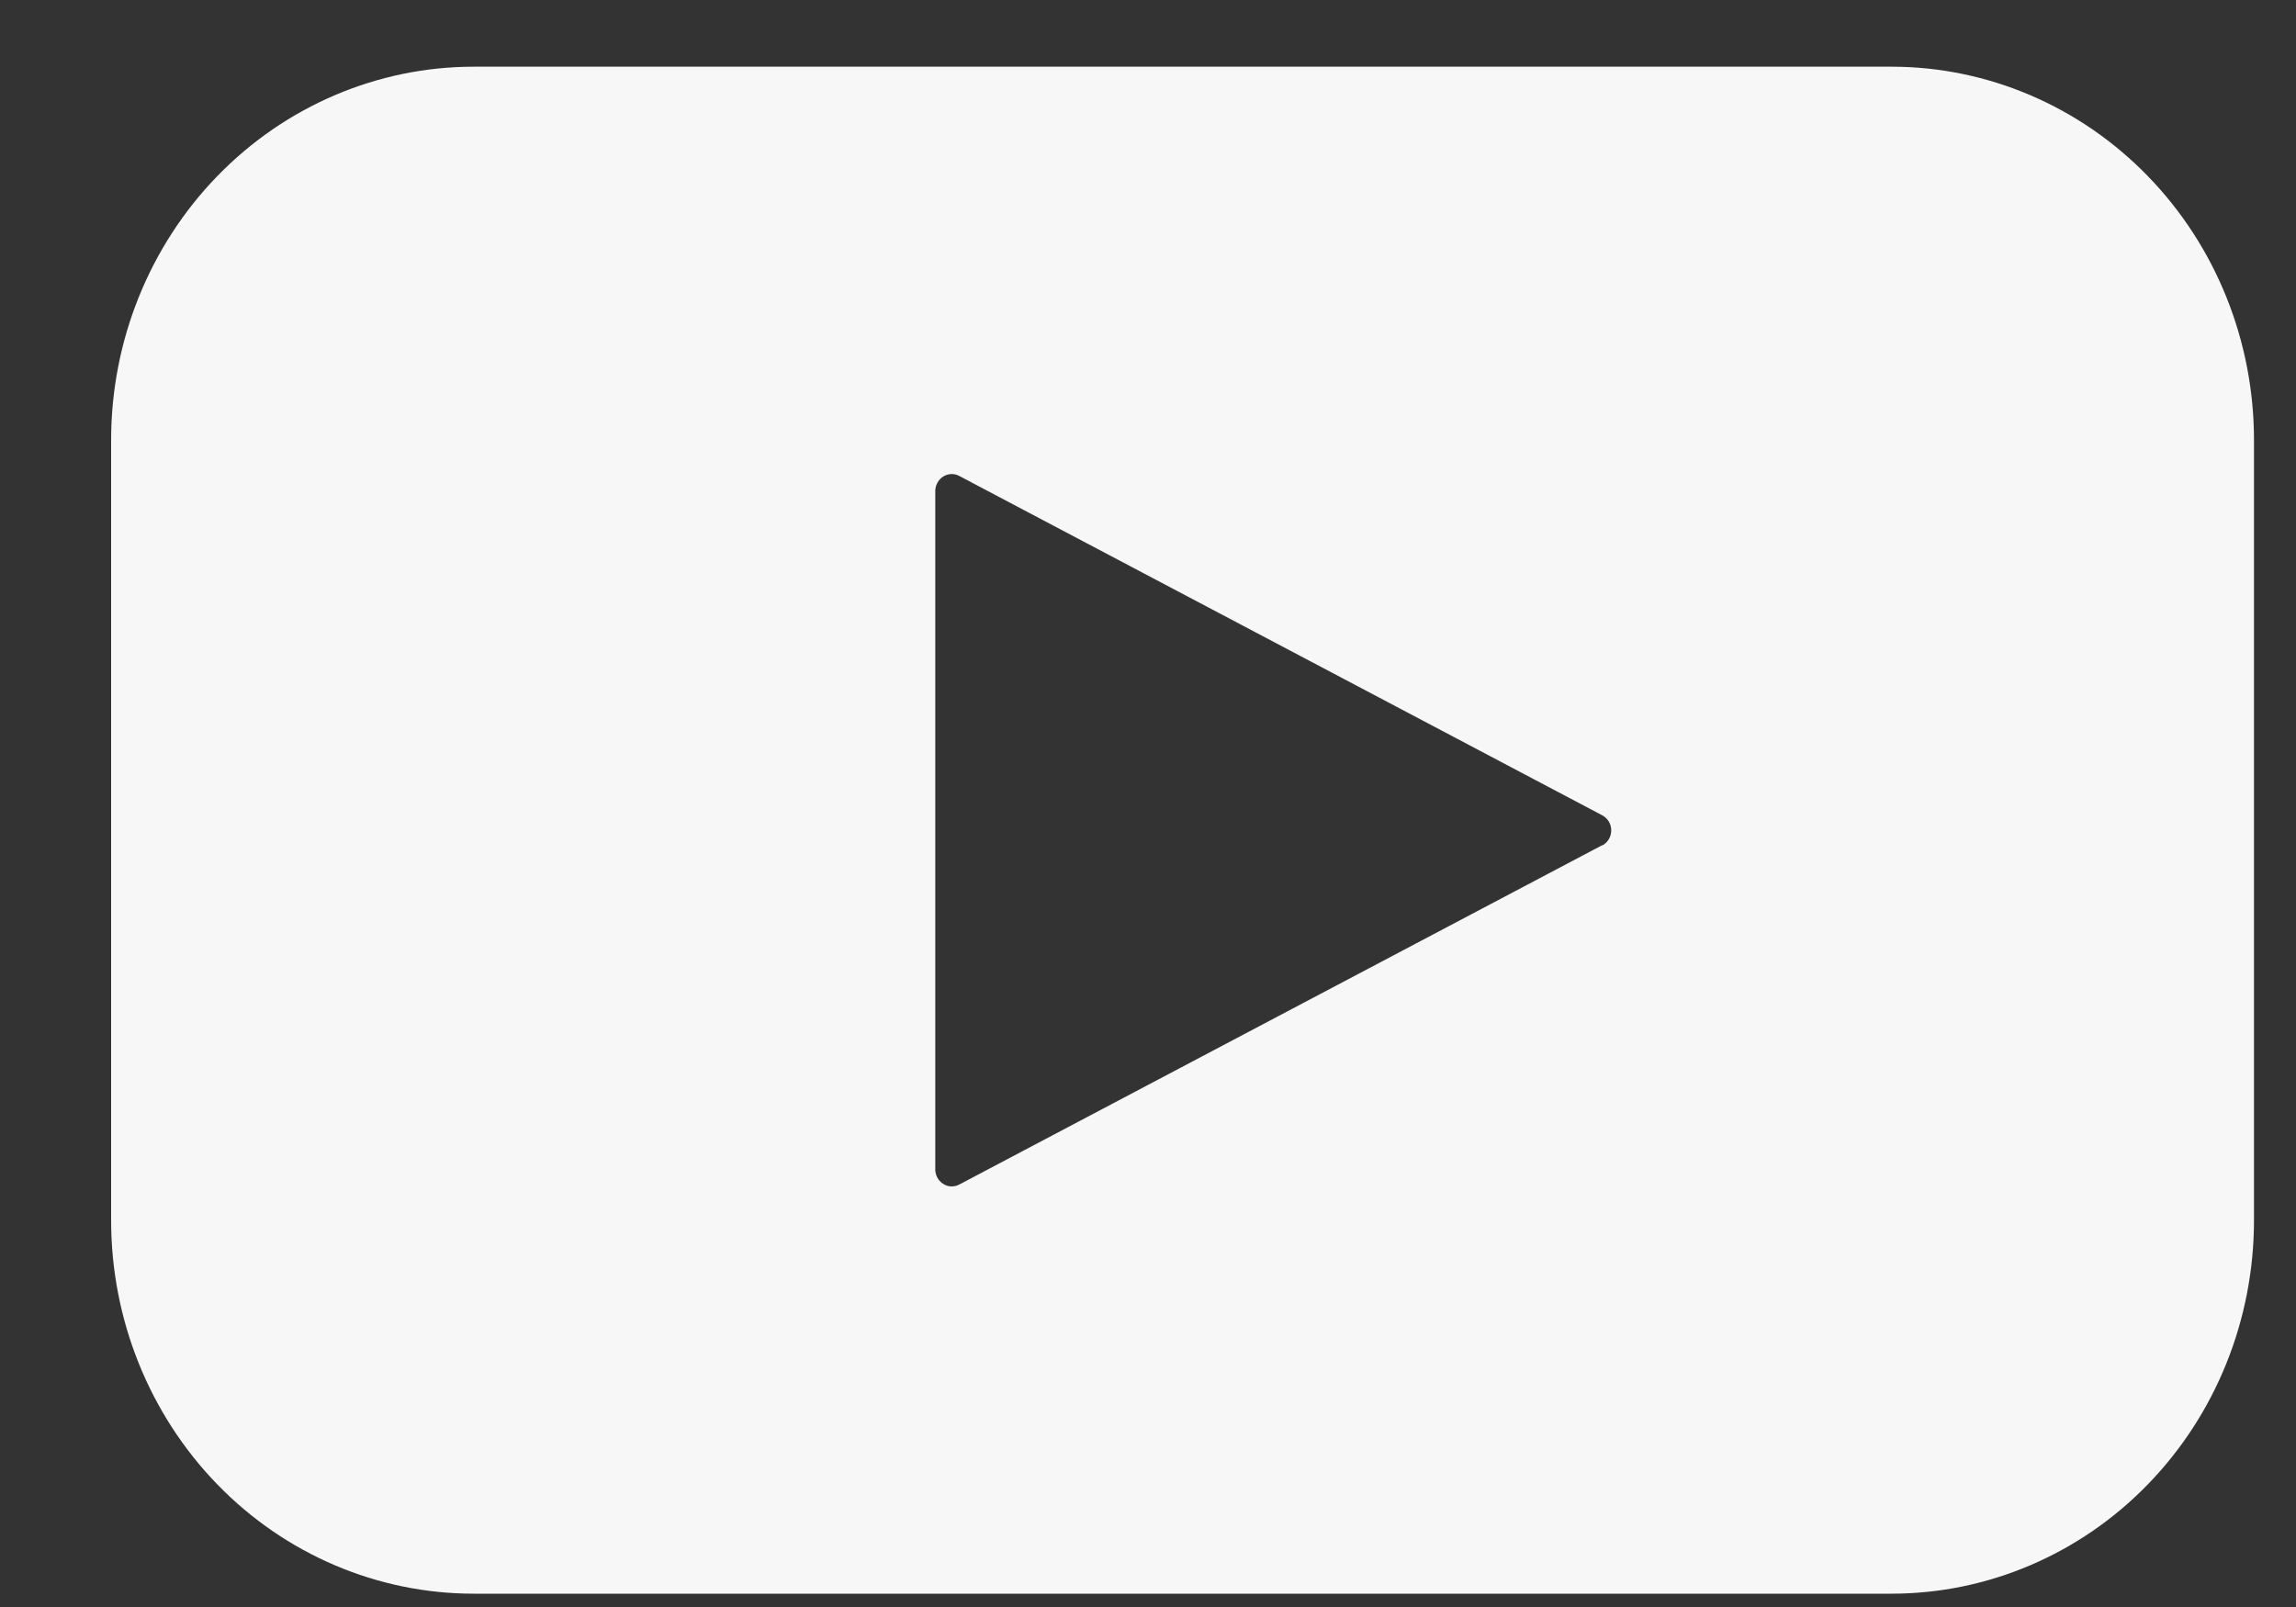 <svg width="20" height="14" viewBox="0 0 20 14" fill="none" xmlns="http://www.w3.org/2000/svg">
<rect x="0" y="0" width="20" height="14" fill="#333333" stroke="none"/>
<path d="M16.476 0.581H4.127C3.289 0.581 2.485 0.924 1.893 1.534C1.301 2.144 0.968 2.971 0.968 3.833V10.632C0.968 11.495 1.301 12.322 1.893 12.932C2.485 13.542 3.289 13.884 4.127 13.884H16.476C17.313 13.884 18.117 13.542 18.709 12.932C19.302 12.322 19.634 11.495 19.634 10.632V3.833C19.634 2.971 19.302 2.144 18.709 1.534C18.117 0.924 17.313 0.581 16.476 0.581ZM13.957 7.363L8.357 10.319C8.335 10.331 8.311 10.336 8.286 10.336C8.262 10.335 8.238 10.328 8.217 10.314C8.196 10.301 8.178 10.283 8.166 10.261C8.154 10.239 8.147 10.214 8.147 10.189V4.277C8.147 4.251 8.154 4.227 8.166 4.205C8.178 4.183 8.196 4.164 8.217 4.151C8.238 4.138 8.262 4.131 8.286 4.13C8.311 4.129 8.335 4.135 8.357 4.147L13.957 7.103C13.98 7.115 14 7.134 14.014 7.157C14.028 7.18 14.035 7.207 14.035 7.234C14.035 7.262 14.028 7.288 14.014 7.311C14 7.335 13.98 7.353 13.957 7.366V7.363Z" fill="#F7F7F7"/>
</svg>
